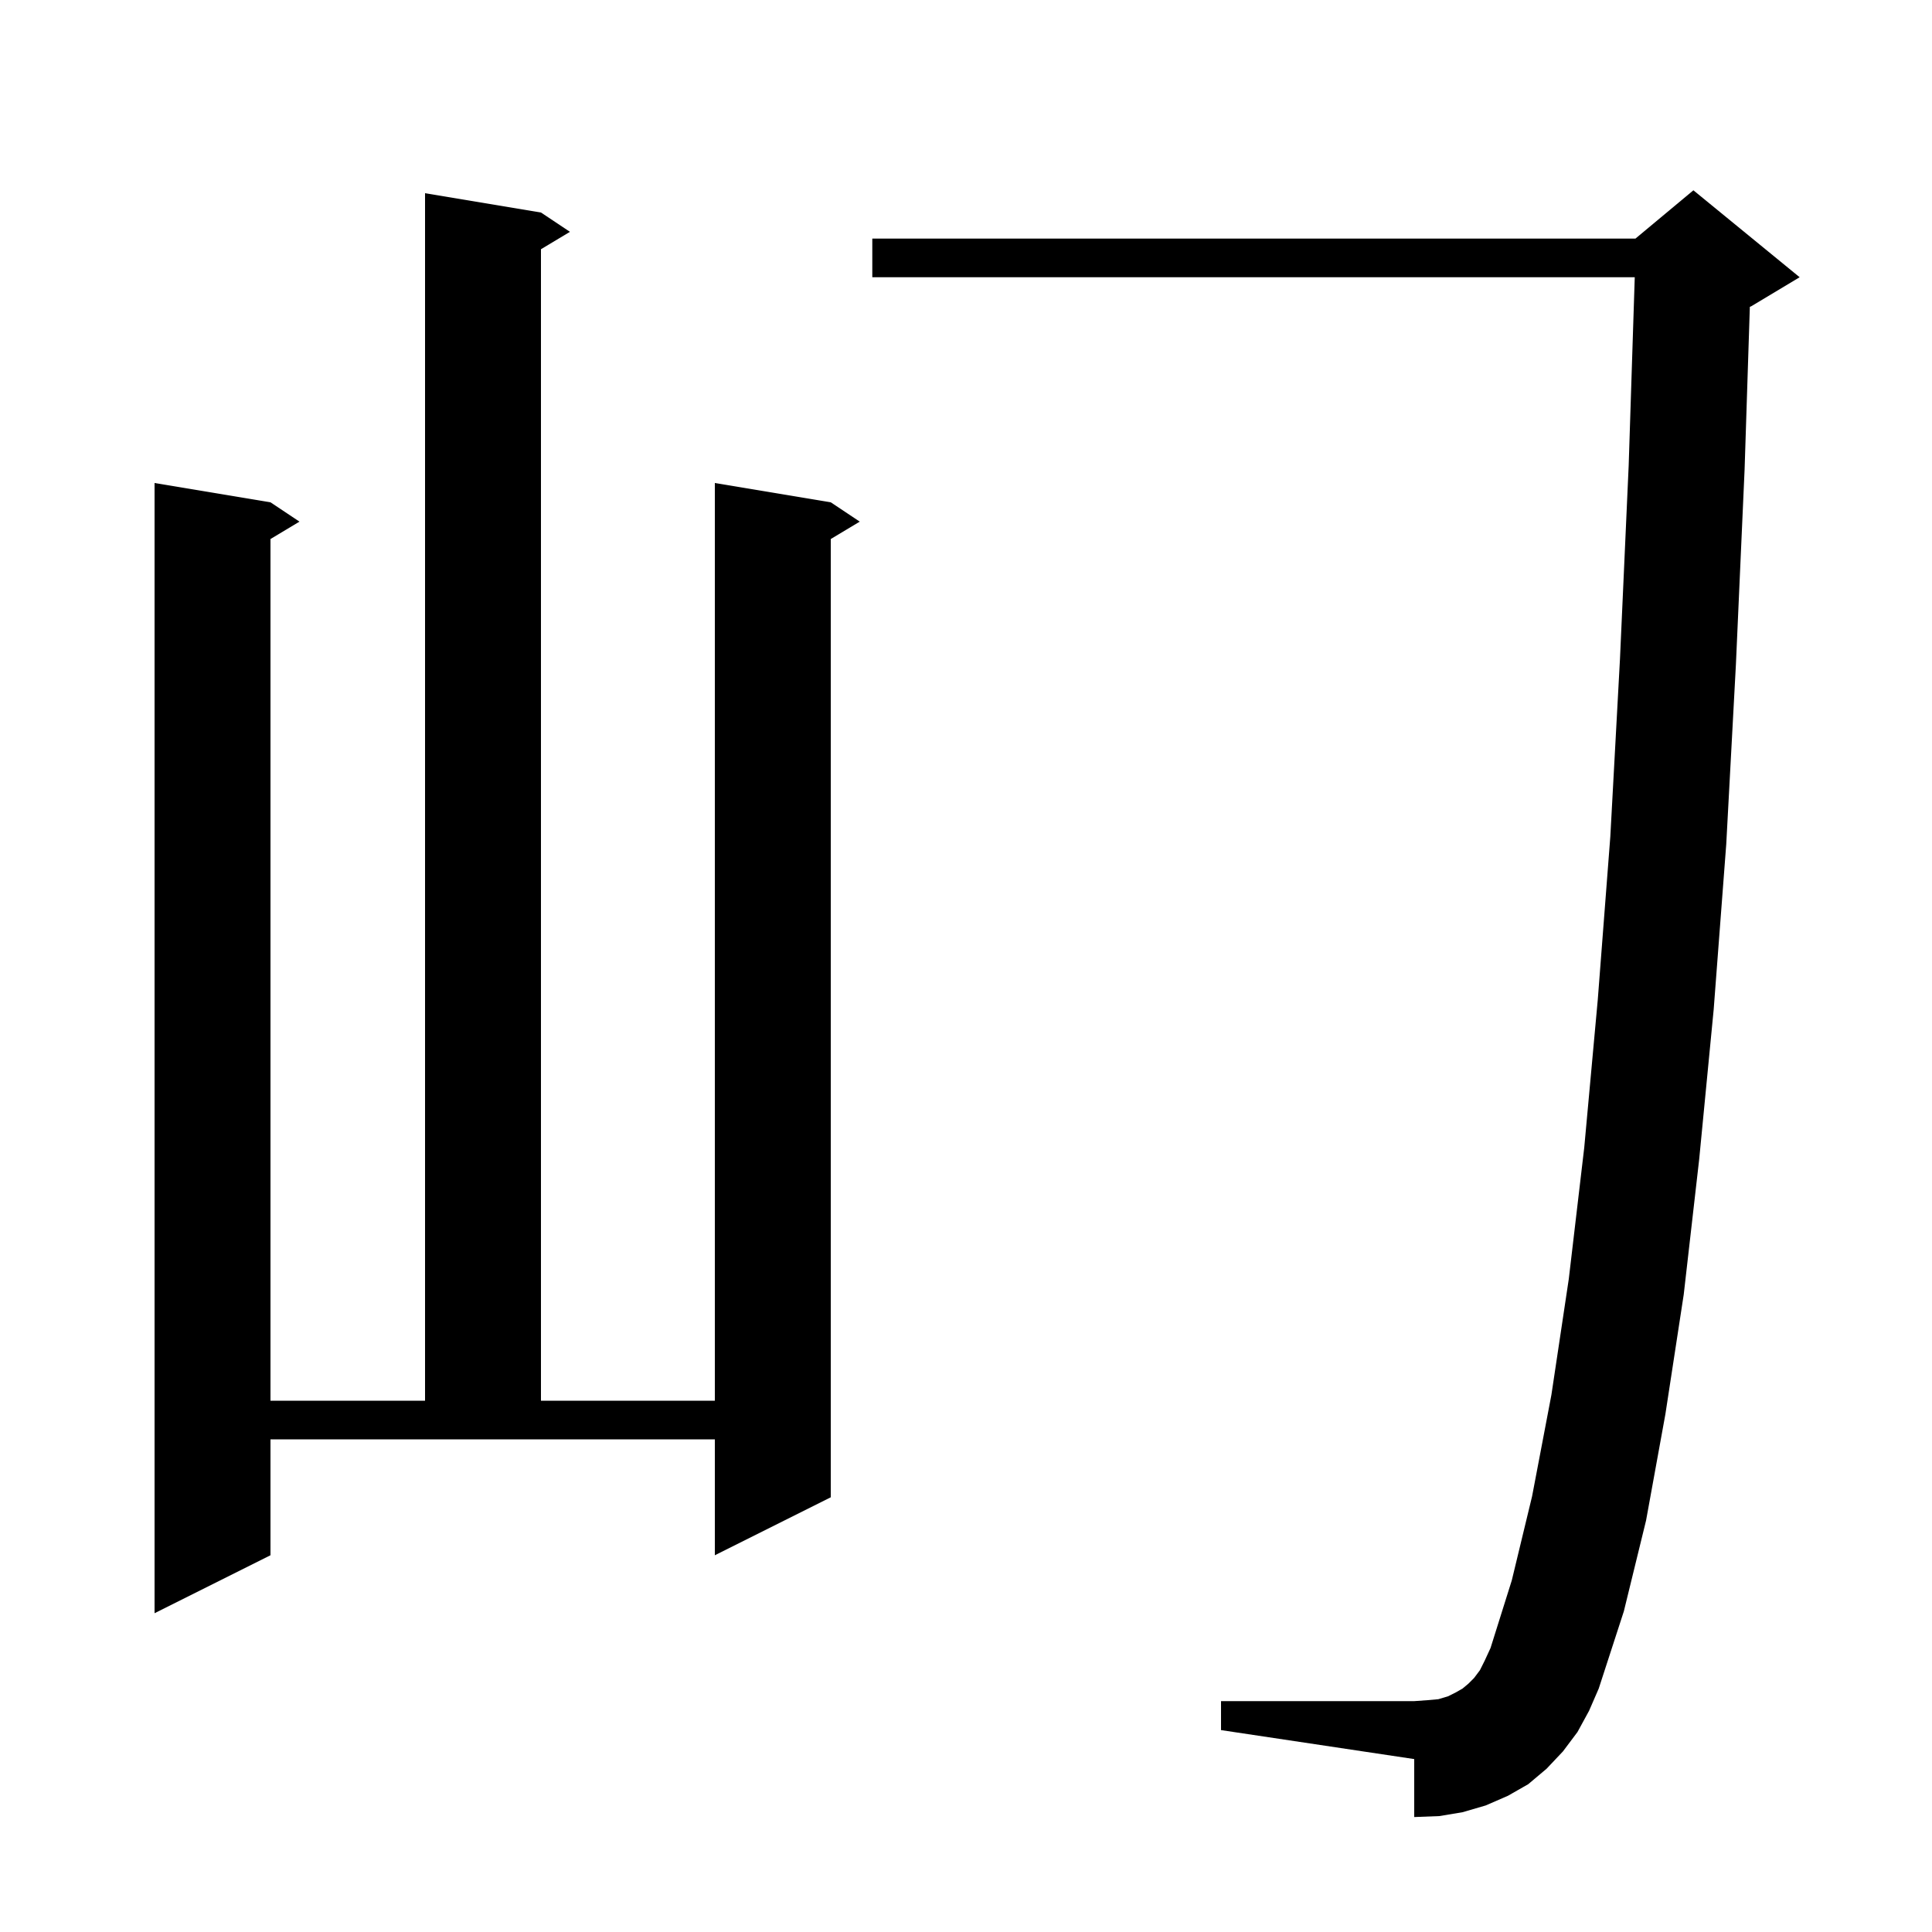 <svg xmlns="http://www.w3.org/2000/svg" xmlns:xlink="http://www.w3.org/1999/xlink" version="1.1" baseProfile="full" viewBox="0 0 200 200" width="200" height="200"><g fill="currentColor"><path d="M 163.3 179.3 L 161.8 181.3 L 160.1 183.1 L 158.2 184.7 L 156.1 185.9 L 153.8 186.9 L 151.4 187.6 L 149.0 188.0 L 146.4 188.1 L 146.4 182.1 L 126.4 179.1 L 126.4 176.1 L 146.4 176.1 L 147.8 176.0 L 148.9 175.9 L 149.9 175.6 L 150.7 175.2 L 151.4 174.8 L 152.0 174.3 L 152.6 173.7 L 153.2 172.9 L 153.7 171.9 L 154.3 170.6 L 156.5 163.6 L 158.6 154.9 L 160.6 144.4 L 162.4 132.4 L 164.0 118.8 L 165.4 103.5 L 166.7 86.6 L 167.7 68.2 L 168.6 48.2 L 169.229 28.7 L 90.3 28.7 L 90.3 24.7 L 169.3 24.7 L 175.3 19.7 L 186.3 28.7 L 181.3 31.7 L 181.143 31.765 L 180.6 48.6 L 179.7 68.8 L 178.7 87.4 L 177.4 104.5 L 175.9 120.0 L 174.3 134.0 L 172.4 146.4 L 170.4 157.4 L 168.1 166.8 L 165.5 174.8 L 164.5 177.1 Z M 28.0 161.0 L 16.0 167.0 L 16.0 50.0 L 28.0 52.0 L 31.0 54.0 L 28.0 55.8 L 28.0 145.0 L 44.0 145.0 L 44.0 20.0 L 56.0 22.0 L 59.0 24.0 L 56.0 25.8 L 56.0 145.0 L 74.0 145.0 L 74.0 50.0 L 86.0 52.0 L 89.0 54.0 L 86.0 55.8 L 86.0 155.0 L 74.0 161.0 L 74.0 149.0 L 28.0 149.0 Z "/></g></svg>